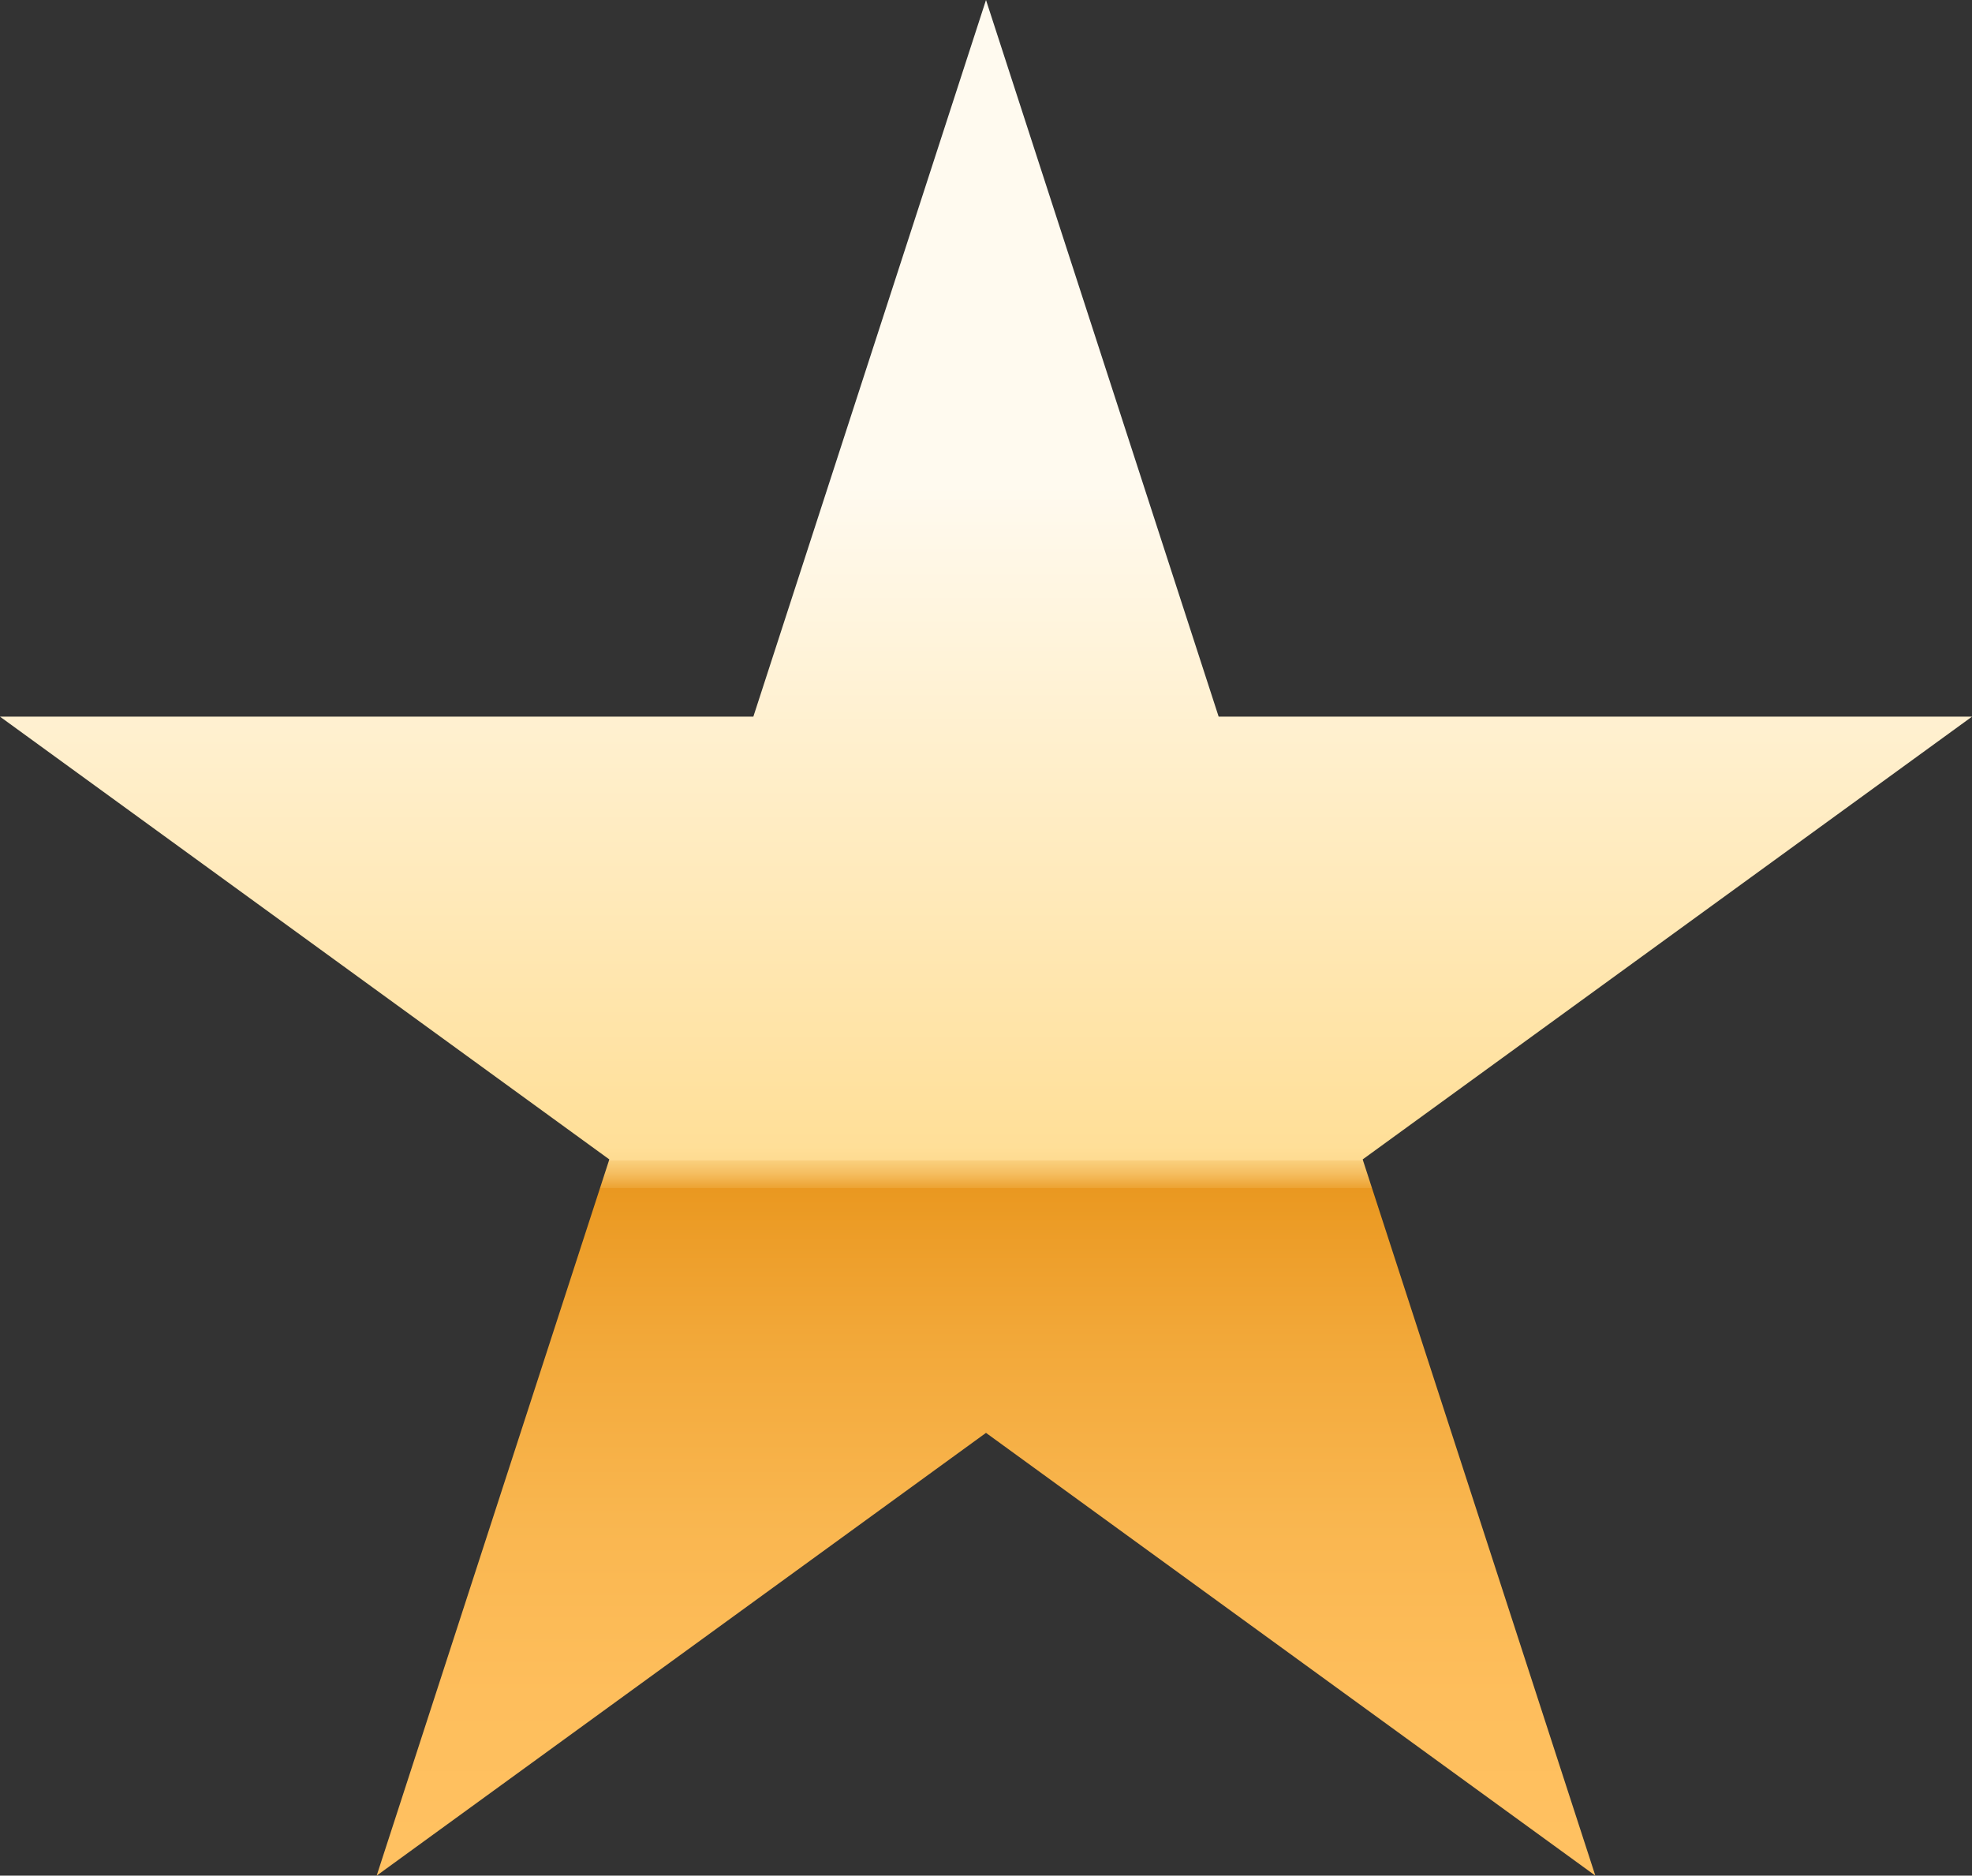 <svg id="Layer_1" data-name="Layer 1" xmlns="http://www.w3.org/2000/svg" xmlns:xlink="http://www.w3.org/1999/xlink" viewBox="0 0 44.5 42.32"><rect x="0" y="0" width="44.5" height="42.32" fill="#333333" stroke="none"/><defs><style>.cls-1{fill:url(#Degradado_sin_nombre_12);}</style><linearGradient id="Degradado_sin_nombre_12" x1="158.5" y1="374.48" x2="158.5" y2="343.51" gradientTransform="translate(-136.25 -332.81)" gradientUnits="userSpaceOnUse"><stop offset="0" stop-color="#ffc161"/><stop offset="0.11" stop-color="#febe5c"/><stop offset="0.24" stop-color="#f9b64f"/><stop offset="0.37" stop-color="#f2a839"/><stop offset="0.48" stop-color="#ea9820"/><stop offset="0.48" stop-color="#eda333"/><stop offset="0.49" stop-color="#f5bd5f"/><stop offset="0.5" stop-color="#fad07e"/><stop offset="0.5" stop-color="#fedb91"/><stop offset="0.51" stop-color="#ffdf98"/><stop offset="0.99" stop-color="#fffaef"/></linearGradient></defs><polygon class="cls-1" points="22.25 0 27.5 16.17 44.5 16.17 30.75 26.16 36 42.32 22.25 32.33 8.5 42.32 13.75 26.16 0 16.17 17 16.17 22.25 0"/></svg>